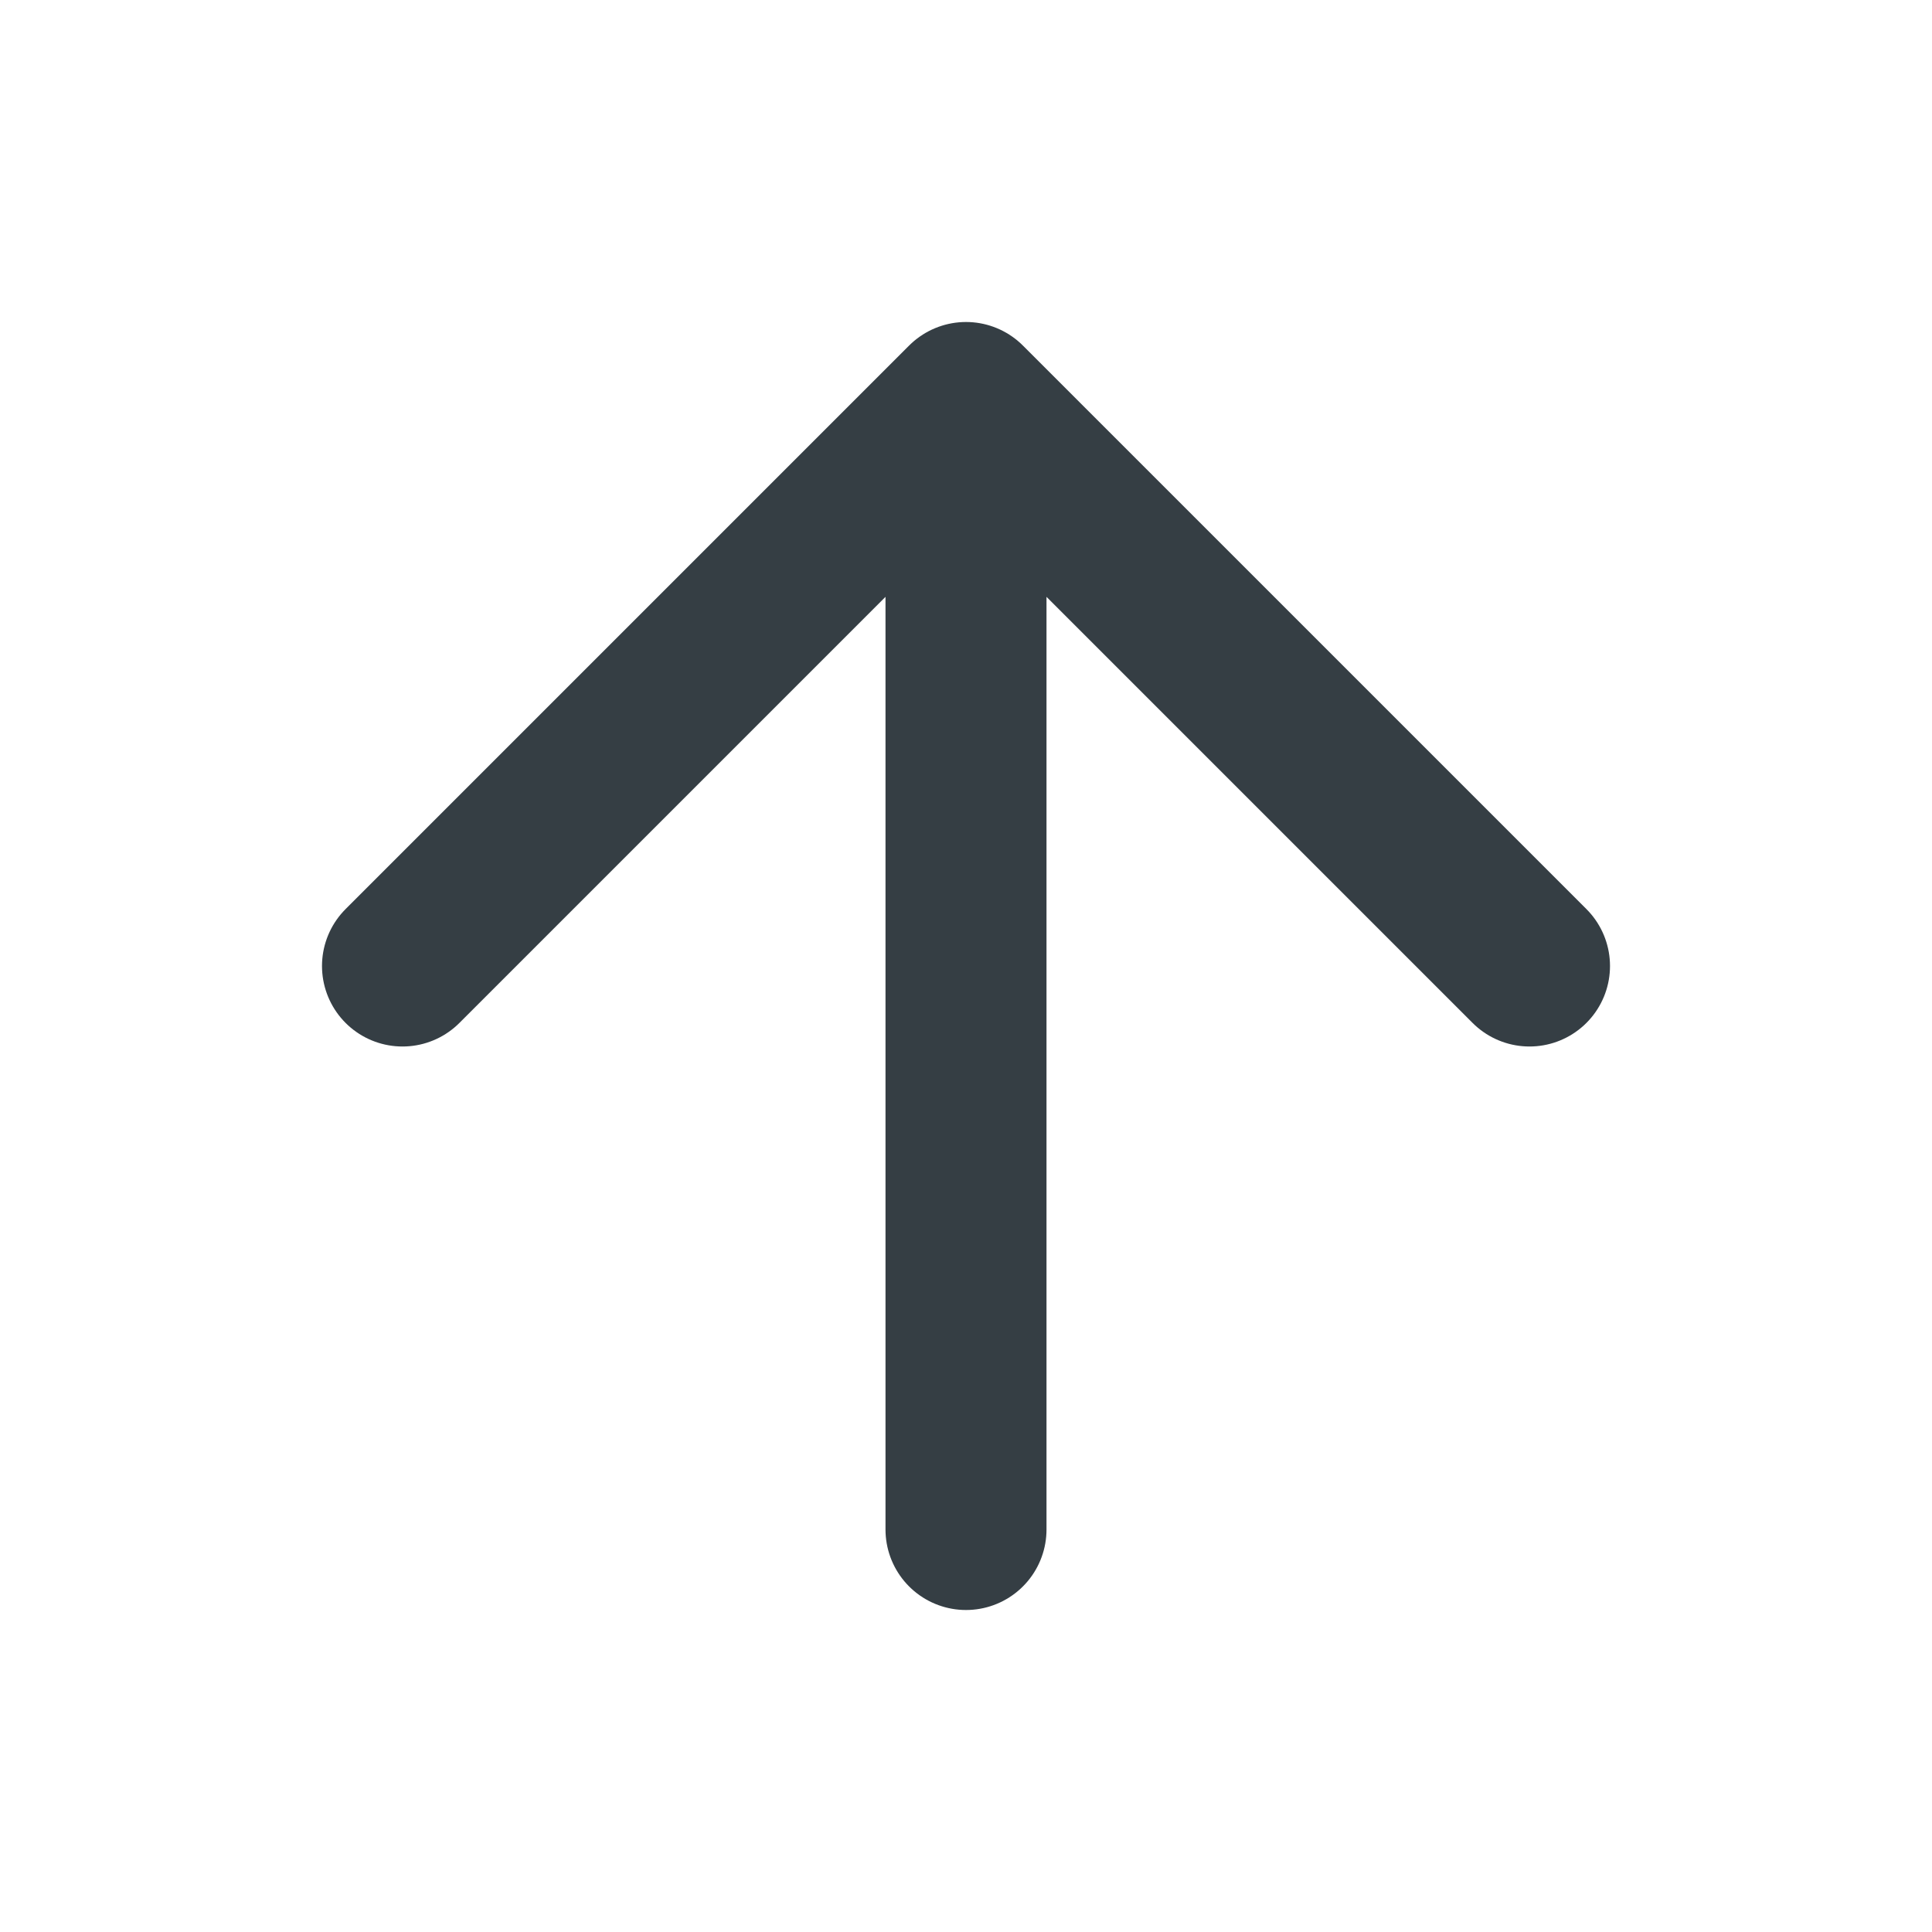 <svg width="24" height="24" viewBox="0 0 24 24" fill="none" xmlns="http://www.w3.org/2000/svg">
<path d="M5 12L12 5L19 12M12 19V6V19Z" stroke="#353E44" stroke-width="2" stroke-linecap="round" stroke-linejoin="round"/>
</svg>
